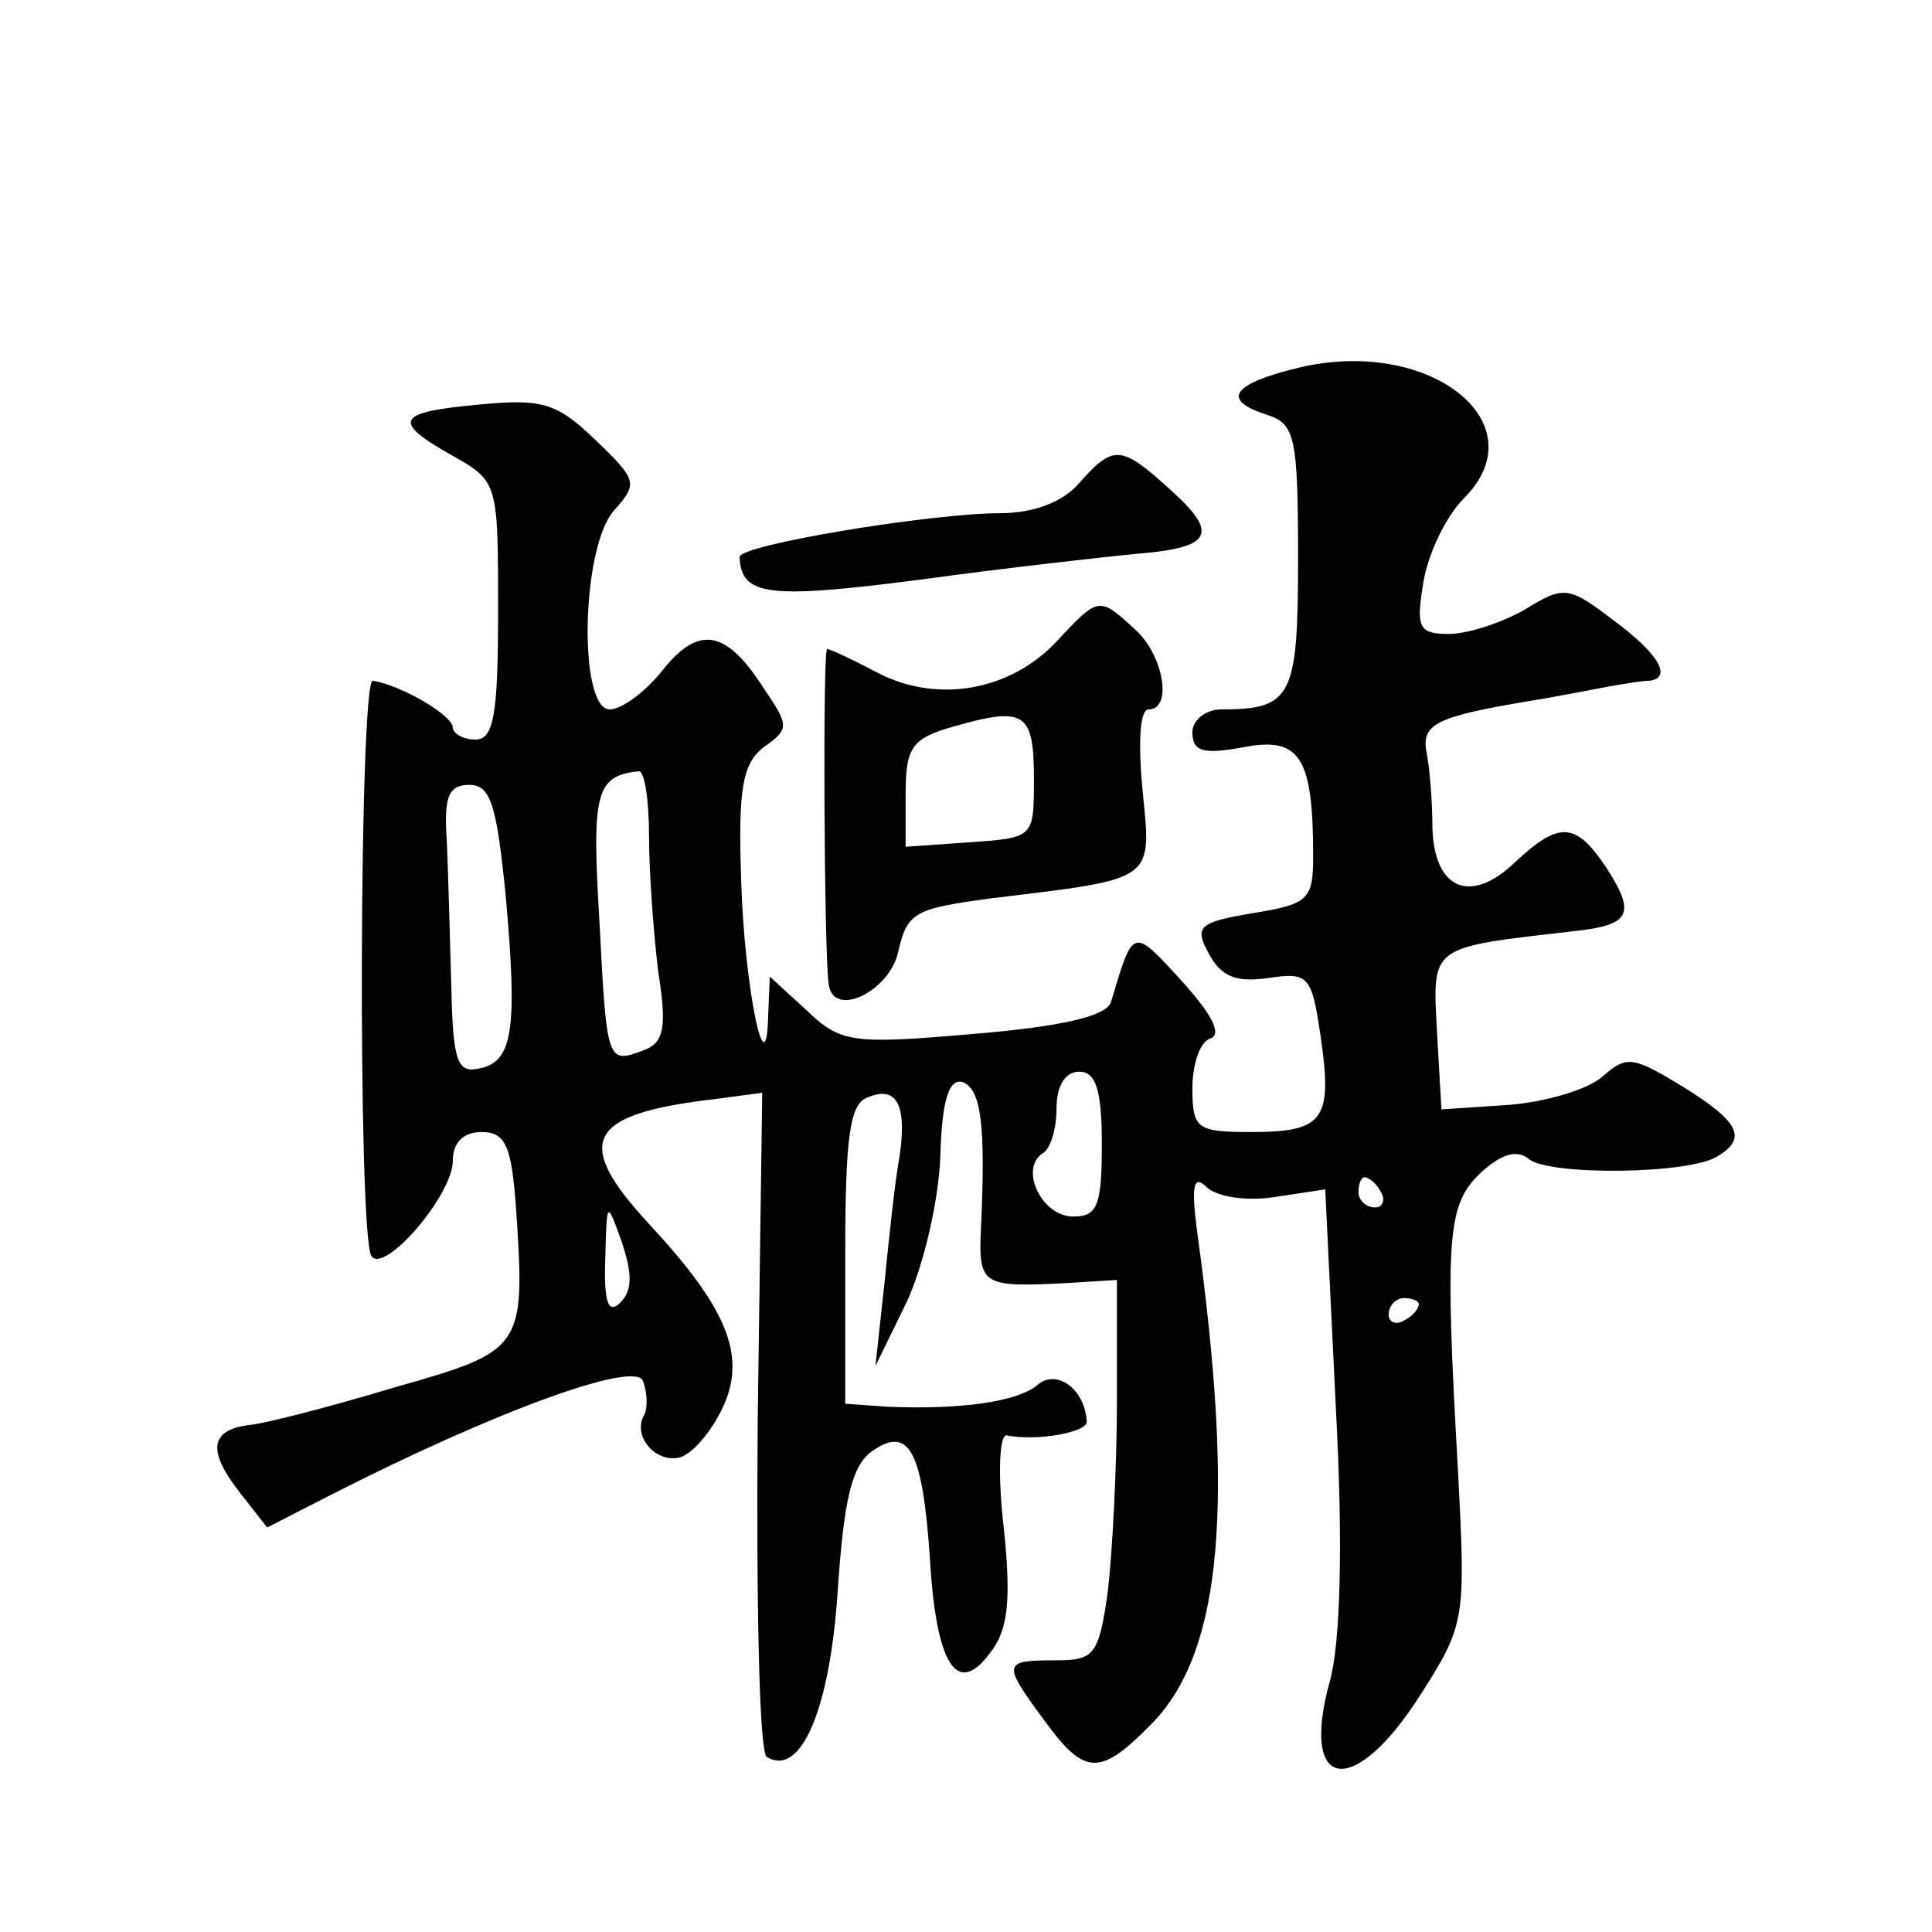 <?xml version="1.0" standalone="no"?>
<!DOCTYPE svg PUBLIC "-//W3C//DTD SVG 20010904//EN"
 "http://www.w3.org/TR/2001/REC-SVG-20010904/DTD/svg10.dtd">
<svg version="1.0" xmlns="http://www.w3.org/2000/svg"
 width="128pt" height="128pt" viewBox="0 0 128 128"
 preserveAspectRatio="xMidYMid meet">
<g transform="translate(0,128) scale(0.1,-0.1)"
fill="#0" stroke="none">
<path d="M863 1037 c-47 -11 -55 -22 -23 -32 18 -6 20 -15 20 -95 0 -92 -4 -100
-51 -100 -10 0 -19 -7 -19 -15 0 -13 7 -15 34 -10 37 7 46 -6 46 -72 0 -29 -3 -32
-40 -38 -36 -6 -39 -9 -29 -27 8 -15 18 -19 39 -16 27 4 29 2 35 -39 8 -55 2 -63
-46 -63 -36 0 -39 2 -39 29 0 16 5 31 12 33 8 3 0 17 -19 38 -33 36 -32 36 -47
-14 -3 -9 -31 -16 -91 -21 -81 -7 -88 -6 -111 16 l-24 22 -1 -24 c-1 -55 -16 17
-18 89 -2 60 1 76 15 87 17 12 17 14 0 39 -25 39 -43 42 -67 12 -11 -14 -27 -26
-35 -26 -21 0 -19 108 3 132 16 18 15 20 -13 47 -25 24 -35 27 -76 23 -56 -5 -59
-11 -18 -34 30 -17 30 -18 30 -103 0 -69 -3 -85 -15 -85 -8 0 -15 4 -15 8 0 8 -34
28 -53 31 -9 1 -10 -366 -1 -381 8 -13 54 40 54 63 0 12 7 19 19 19 16 0 20 -9
23 -52 6 -91 5 -93 -80 -117 -43 -13 -86 -24 -96 -25 -27 -3 -29 -17 -7 -45 l18
-23 43 22 c108 55 201 89 206 75 3 -8 3 -18 1 -22 -9 -15 9 -34 25 -28 9 4 21 19
28 35 14 33 1 64 -49 118 -52 56 -43 74 44 84 l30 4 -3 -217 c-1 -121 1 -220 6
-223 23 -14 42 33 47 110 4 59 9 82 22 92 25 18 34 2 39 -69 4 -72 18 -94 40 -64
12 15 14 35 9 83 -4 34 -3 62 2 61 20 -4 53 2 53 9 -1 21 -19 35 -32 25 -13 -12
-53 -17 -100 -15 l-28 2 0 99 c0 78 3 100 15 104 19 8 26 -5 21 -39 -3 -16 -7 -54
-10 -84 l-6 -55 21 43 c11 24 21 67 22 96 1 38 6 52 15 49 12 -5 15 -28 12 -95
-2 -40 0 -41 58 -38 l32 2 0 -80 c0 -43 -3 -100 -6 -126 -6 -43 -9 -46 -35 -46
-35 0 -35 -2 -7 -40 27 -37 37 -37 72 -1 46 48 54 146 29 326 -4 31 -2 37 7 28
7 -6 26 -9 45 -6 l33 5 7 -144 c5 -93 3 -157 -4 -182 -20 -73 16 -78 60 -9 30 47
30 50 25 148 -9 157 -7 177 15 198 13 12 24 16 32 9 14 -11 107 -10 125 2 20 12
14 23 -23 46 -33 20 -37 21 -53 7 -10 -9 -38 -17 -62 -19 l-45 -3 -3 52 c-3 57
-5 55 90 66 38 4 42 11 23 41 -21 32 -32 32 -61 5 -30 -29 -54 -18 -55 23 0 18
-2 41 -4 50 -3 18 6 23 65 33 19 3 44 8 55 10 11 2 23 4 28 4 15 2 6 18 -24 40
-30 23 -33 23 -59 7 -16 -9 -38 -16 -50 -16 -20 0 -22 4 -17 34 3 19 15 44 27 56
49 49 -21 106 -107 87z m-433 -311 c0 -24 3 -64 6 -89 6 -38 4 -48 -10 -53 -24
-9 -24 -8 -29 88 -5 83 -2 94 26 97 4 1 7 -19 7 -43z m-95 -39 c8 -89 5 -111 -18
-115 -14 -3 -17 5 -18 55 -1 32 -2 75 -3 96 -2 29 1 37 15 37 14 0 18 -13 24 -73z
m395 -165 c0 -41 -3 -48 -19 -48 -21 0 -36 32 -20 42 5 3 9 16 9 30 0 15 6 24 15
24 11 0 15 -12 15 -48z m185 -32 c3 -5 1 -10 -4 -10 -6 0 -11 5 -11 10 0 6 2 10
4 10 3 0 8 -4 11 -10z m-504 -73 c-8 -8 -11 0 -10 29 1 39 1 39 11 11 7 -21 7 -32
-1 -40z m529 -1 c0 -3 -4 -8 -10 -11 -5 -3 -10 -1 -10 4 0 6 5 11 10 11 6 0 10
-2 10 -4z M715 960 c-11 -13 -31 -20 -52 -20 -46 0 -173 -21 -173 -29 1 -26 19
-28 120 -15 58 8 122 15 142 17 51 4 56 13 24 42 -33 30 -38 31 -61 5z M700 855
c-31 -33 -79 -41 -118 -21 -17 9 -32 16 -34 16 -3 0 -2 -201 1 -222 3 -23 40 -5
46 21 6 27 11 29 63 36 108 13 105 11 99 71 -3 31 -2 54 4 54 16 0 10 36 -9 53
-24 22 -24 22 -52 -8z m-15 -91 c0 -39 0 -39 -42 -42 l-43 -3 0 35 c0 31 4 37 33
45 46 13 52 9 52 -35z"/>
</g>
</svg>
